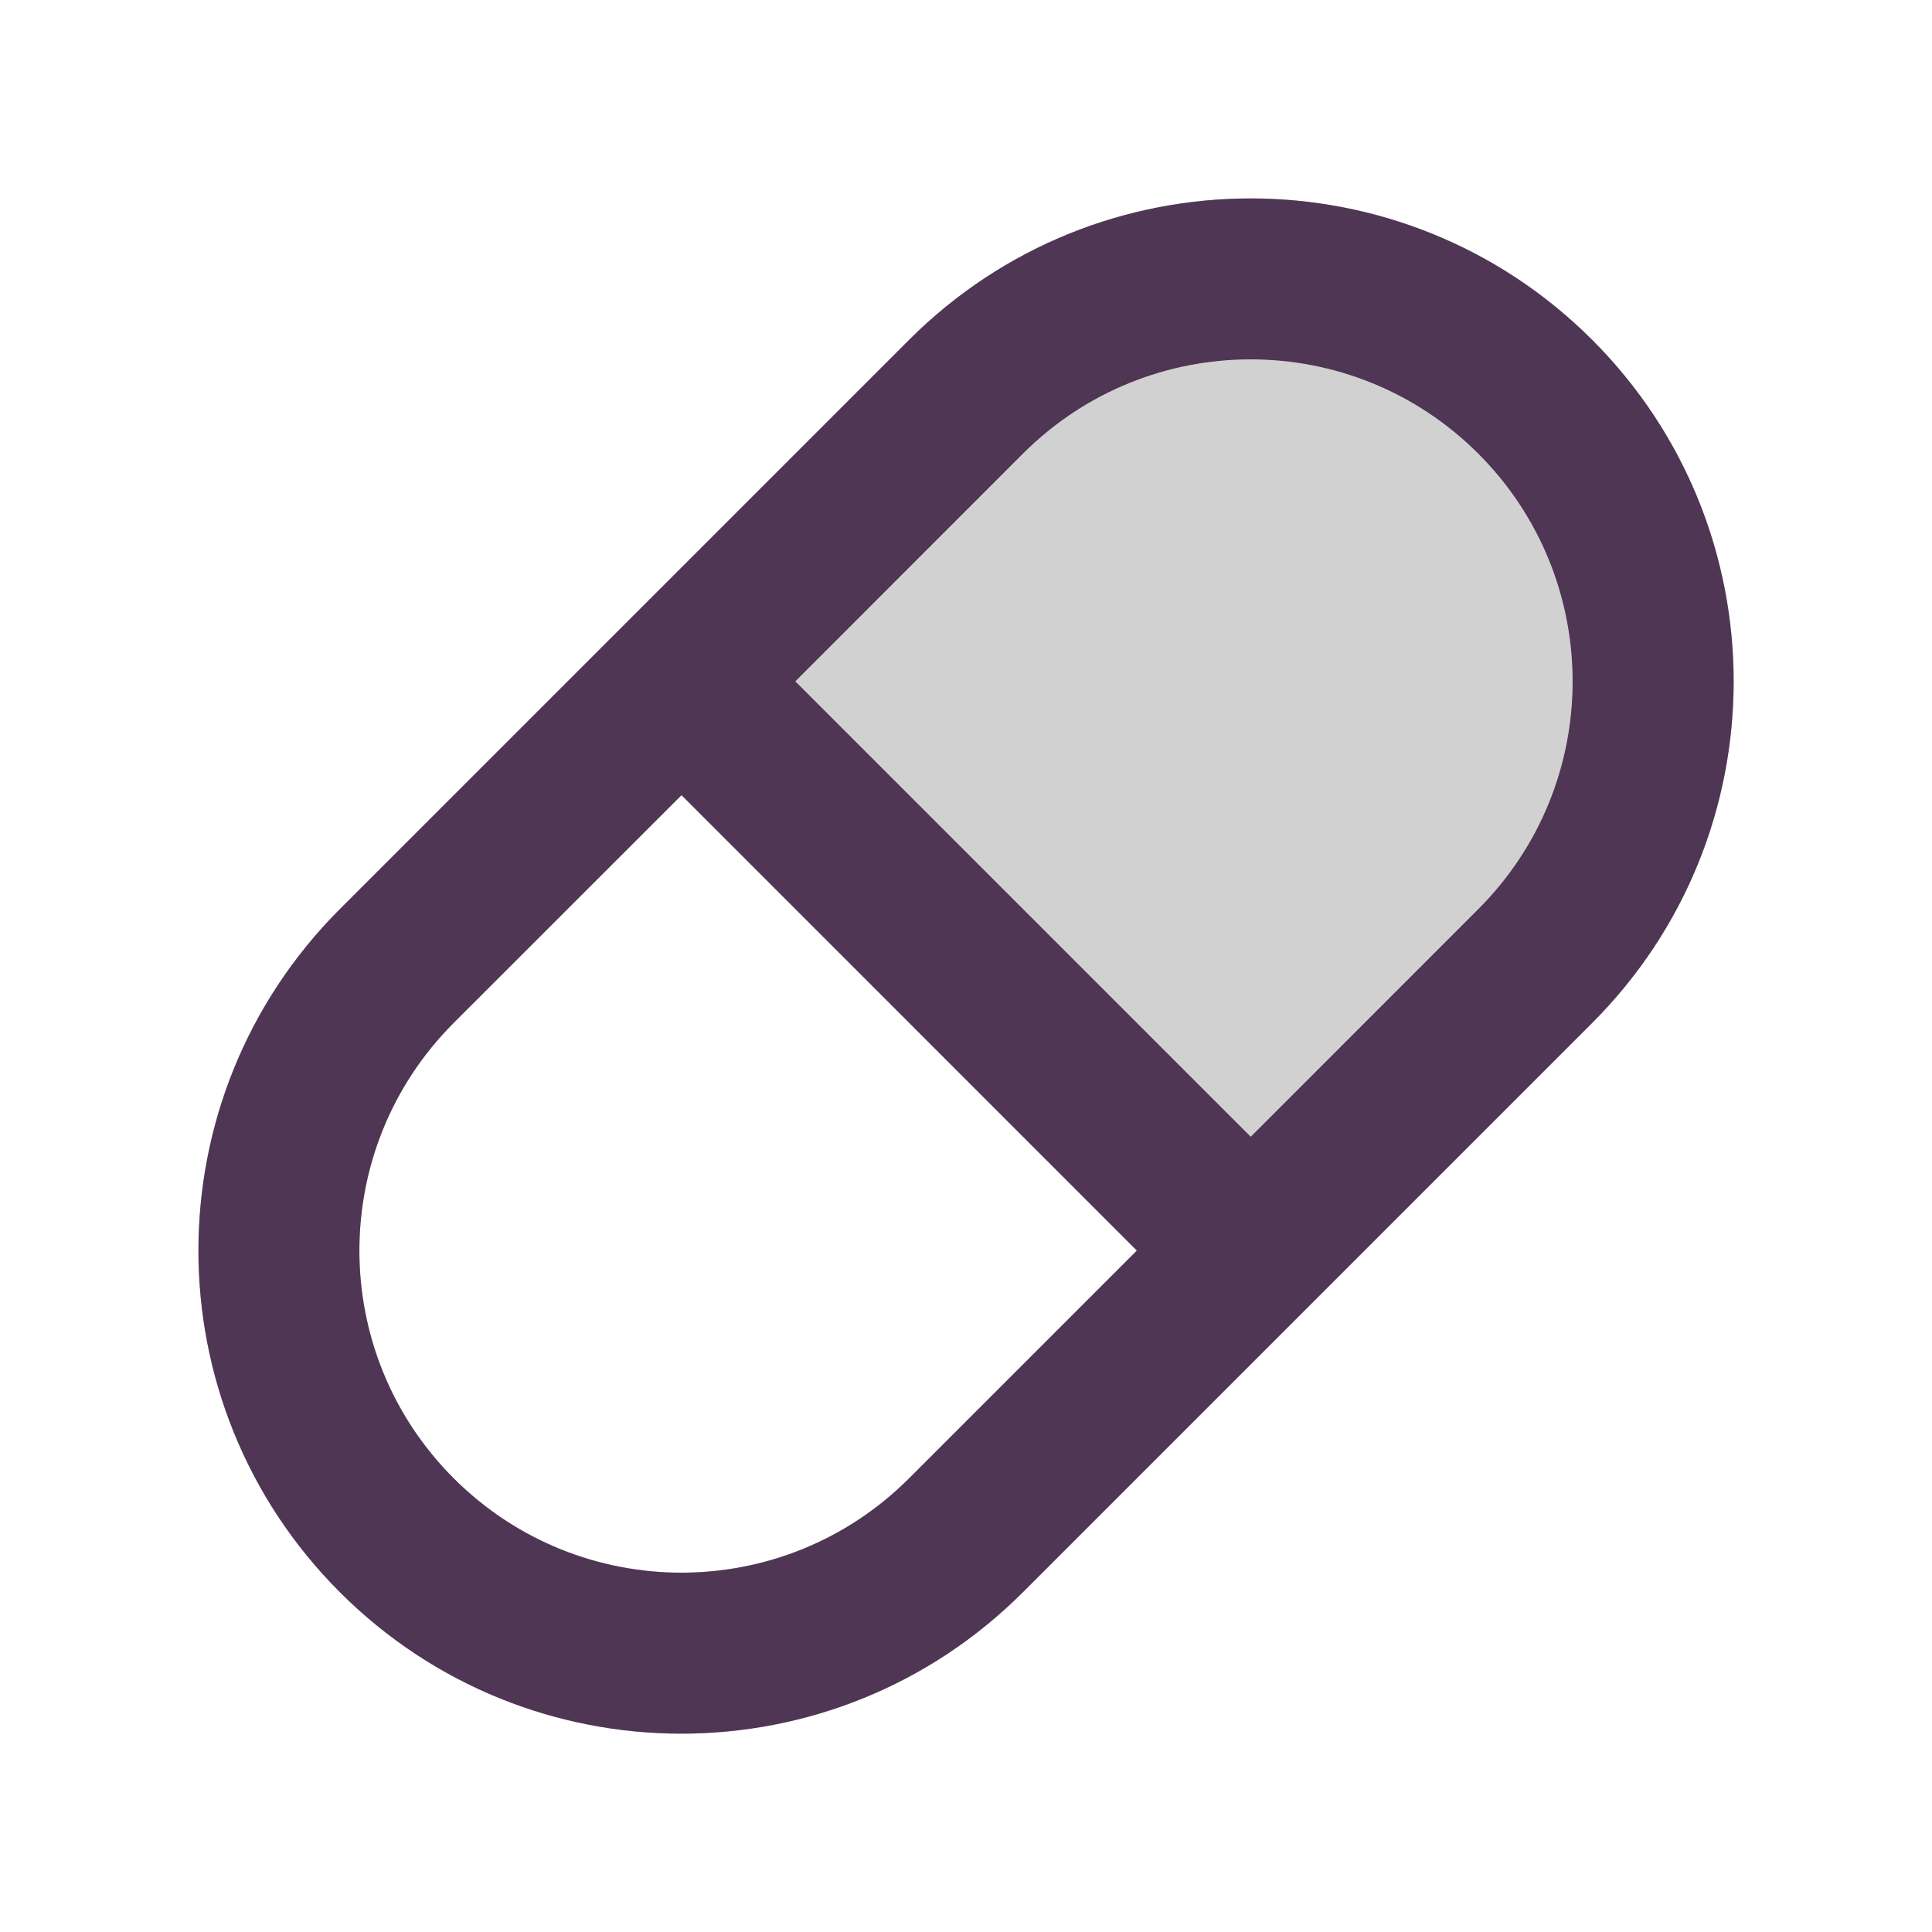 <svg width="24" height="24" viewBox="0 0 24 24" fill="none" xmlns="http://www.w3.org/2000/svg">
<path d="M19.779 4.222C22.122 6.565 22.122 10.364 19.779 12.707L12.707 19.779C10.364 22.122 6.565 22.122 4.222 19.779C1.879 17.435 1.879 13.636 4.222 11.293L11.293 4.222C13.636 1.879 17.435 1.879 19.779 4.222ZM14.122 15.535L8.466 9.878L5.636 12.707C4.074 14.27 4.074 16.802 5.636 18.364C7.199 19.927 9.731 19.927 11.293 18.364L14.122 15.535ZM18.364 5.636C16.802 4.074 14.27 4.074 12.707 5.636L9.88 8.464L15.537 14.121L18.364 11.293C19.926 9.731 19.926 7.199 18.364 5.636Z" fill="#D1D1D1"/>
<path d="M18.364 5.636C16.802 4.074 14.27 4.074 12.707 5.636L9.88 8.464L15.537 14.121L18.364 11.293C19.926 9.731 19.926 7.199 18.364 5.636Z" fill="#D1D1D1"/>
<path d="M19.779 4.222C22.122 6.565 22.122 10.364 19.779 12.707L12.707 19.779C10.364 22.122 6.565 22.122 4.222 19.779C1.879 17.435 1.879 13.636 4.222 11.293L11.293 4.222C13.636 1.879 17.435 1.879 19.779 4.222ZM14.122 15.535L8.466 9.878L5.636 12.707C4.074 14.27 4.074 16.802 5.636 18.364C7.199 19.927 9.731 19.927 11.293 18.364L14.122 15.535ZM18.364 5.636C16.802 4.074 14.27 4.074 12.707 5.636L9.88 8.464L15.537 14.121L18.364 11.293C19.926 9.731 19.926 7.199 18.364 5.636Z" fill="#4F3655"/>
</svg>

